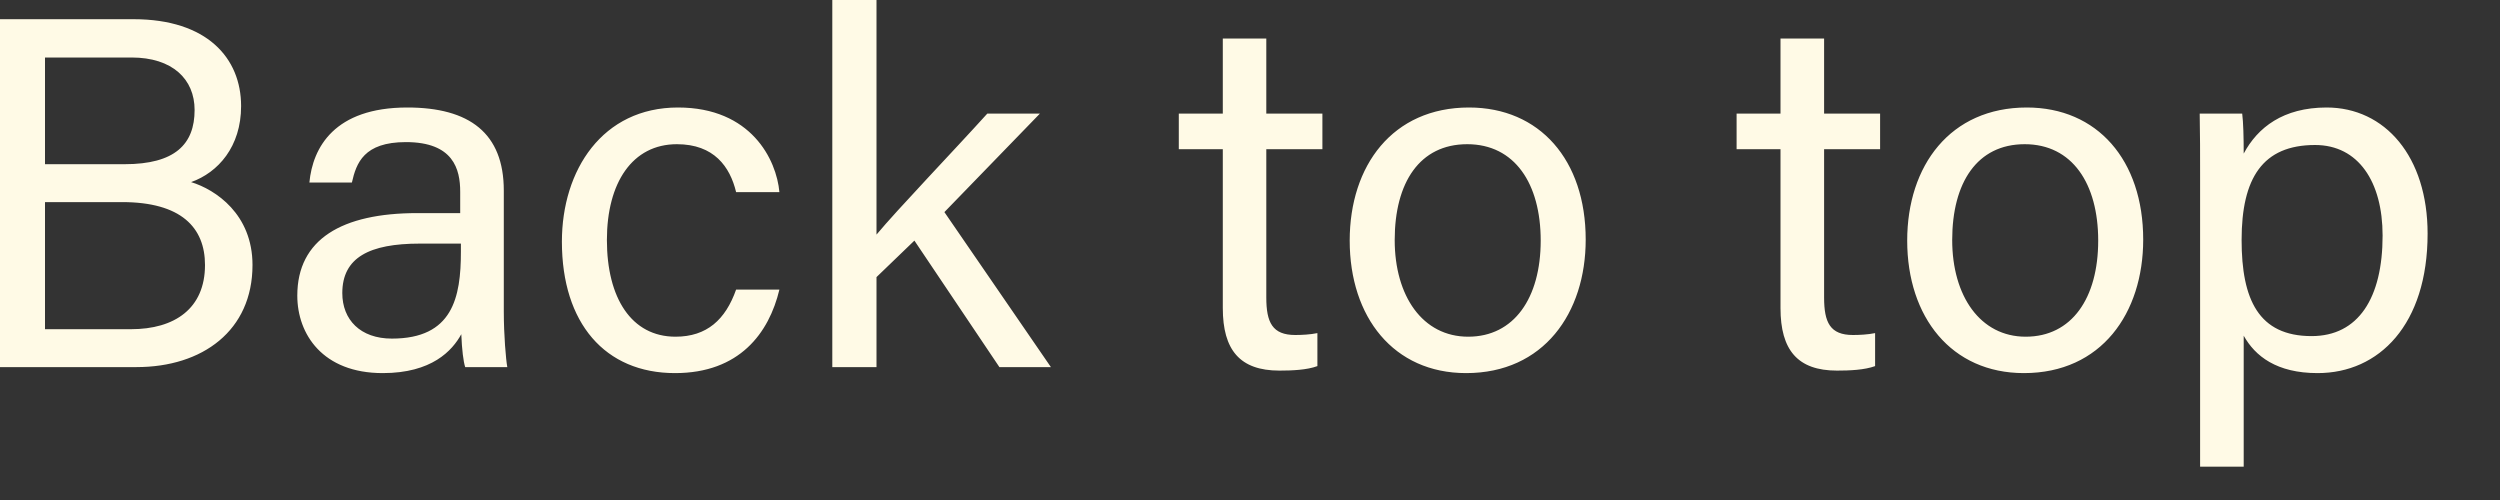 <?xml version="1.0" encoding="utf-8"?>
<svg xmlns="http://www.w3.org/2000/svg" fill="none" height="100%" overflow="visible" preserveAspectRatio="none" style="display: block;" viewBox="0 0 25 5" width="100%">
<rect x="0" y="0" width="25" height="5" fill="#333333" stroke="none"/>
<path d="M0 3.671H1.365C2.025 3.671 2.525 3.306 2.525 2.65C2.525 2.142 2.156 1.896 1.911 1.821C2.181 1.725 2.411 1.467 2.411 1.061C2.411 0.581 2.071 0.192 1.335 0.192H0V3.671ZM0.45 1.642V0.575H1.315C1.725 0.575 1.946 0.792 1.946 1.1C1.946 1.442 1.75 1.642 1.246 1.642H0.45ZM0.45 2.021H1.221C1.811 2.021 2.05 2.275 2.05 2.65C2.05 3.086 1.746 3.292 1.31 3.292H0.45V2.021ZM5.038 1.906C5.038 1.331 4.694 1.075 4.073 1.075C3.344 1.075 3.127 1.475 3.094 1.825H3.519C3.563 1.631 3.638 1.421 4.059 1.421C4.534 1.421 4.602 1.692 4.602 1.917V2.131H4.173C3.419 2.131 2.973 2.392 2.973 2.956C2.973 3.342 3.227 3.731 3.827 3.731C4.319 3.731 4.523 3.506 4.613 3.342C4.619 3.496 4.634 3.617 4.652 3.671H5.073C5.059 3.596 5.038 3.35 5.038 3.117V1.906ZM4.609 2.517C4.609 2.975 4.527 3.386 3.919 3.386C3.602 3.386 3.423 3.196 3.423 2.931C3.423 2.575 3.694 2.436 4.198 2.436H4.609V2.517ZM7.361 2.896C7.255 3.196 7.069 3.367 6.755 3.367C6.315 3.367 6.069 2.981 6.069 2.4C6.069 1.825 6.325 1.442 6.769 1.442C7.14 1.442 7.3 1.667 7.361 1.921H7.794C7.765 1.596 7.511 1.075 6.78 1.075C6.025 1.075 5.619 1.7 5.619 2.417C5.619 3.231 6.05 3.731 6.75 3.731C7.394 3.731 7.69 3.331 7.794 2.896H7.361ZM8.765 0H8.323V3.671H8.765V2.771L9.144 2.406L9.994 3.671H10.509L9.444 2.121L10.399 1.136H9.873C9.534 1.511 8.973 2.096 8.765 2.346V0ZM11.788 1.492H12.228V3.081C12.228 3.5 12.399 3.706 12.794 3.706C12.919 3.706 13.069 3.7 13.174 3.661V3.331C13.103 3.346 13.013 3.35 12.953 3.35C12.724 3.35 12.663 3.225 12.663 2.975V1.492H13.224V1.136H12.663V0.385H12.228V1.136H11.788V1.492ZM14.69 1.075C13.926 1.075 13.497 1.656 13.497 2.406C13.497 3.171 13.936 3.731 14.661 3.731C15.436 3.731 15.857 3.131 15.857 2.396C15.857 1.6 15.397 1.075 14.69 1.075ZM14.672 1.442C15.147 1.442 15.407 1.836 15.407 2.406C15.407 2.981 15.14 3.367 14.682 3.367C14.226 3.367 13.947 2.961 13.947 2.4C13.947 1.825 14.197 1.442 14.672 1.442ZM17.366 1.492H17.805V3.081C17.805 3.5 17.976 3.706 18.37 3.706C18.495 3.706 18.645 3.7 18.751 3.661V3.331C18.68 3.346 18.591 3.35 18.53 3.35C18.301 3.35 18.241 3.225 18.241 2.975V1.492H18.801V1.136H18.241V0.385H17.805V1.136H17.366V1.492ZM20.268 1.075C19.503 1.075 19.072 1.656 19.072 2.406C19.072 3.171 19.514 3.731 20.239 3.731C21.014 3.731 21.432 3.131 21.432 2.396C21.432 1.6 20.972 1.075 20.268 1.075ZM20.247 1.442C20.722 1.442 20.982 1.836 20.982 2.406C20.982 2.981 20.718 3.367 20.257 3.367C19.803 3.367 19.522 2.961 19.522 2.4C19.522 1.825 19.772 1.442 20.247 1.442ZM22.437 4.667V3.357C22.551 3.561 22.766 3.731 23.176 3.731C23.791 3.731 24.276 3.246 24.276 2.336C24.276 1.567 23.851 1.075 23.266 1.075C22.832 1.075 22.576 1.275 22.437 1.536C22.437 1.371 22.433 1.221 22.422 1.136H21.997C22.001 1.331 22.001 1.546 22.001 1.756V4.667H22.437ZM23.826 2.356C23.826 2.981 23.583 3.361 23.116 3.361C22.587 3.361 22.416 2.996 22.416 2.4C22.416 1.781 22.626 1.45 23.151 1.45C23.583 1.45 23.826 1.817 23.826 2.356Z" fill="#FFFAE6" id="Vector"/>
</svg>